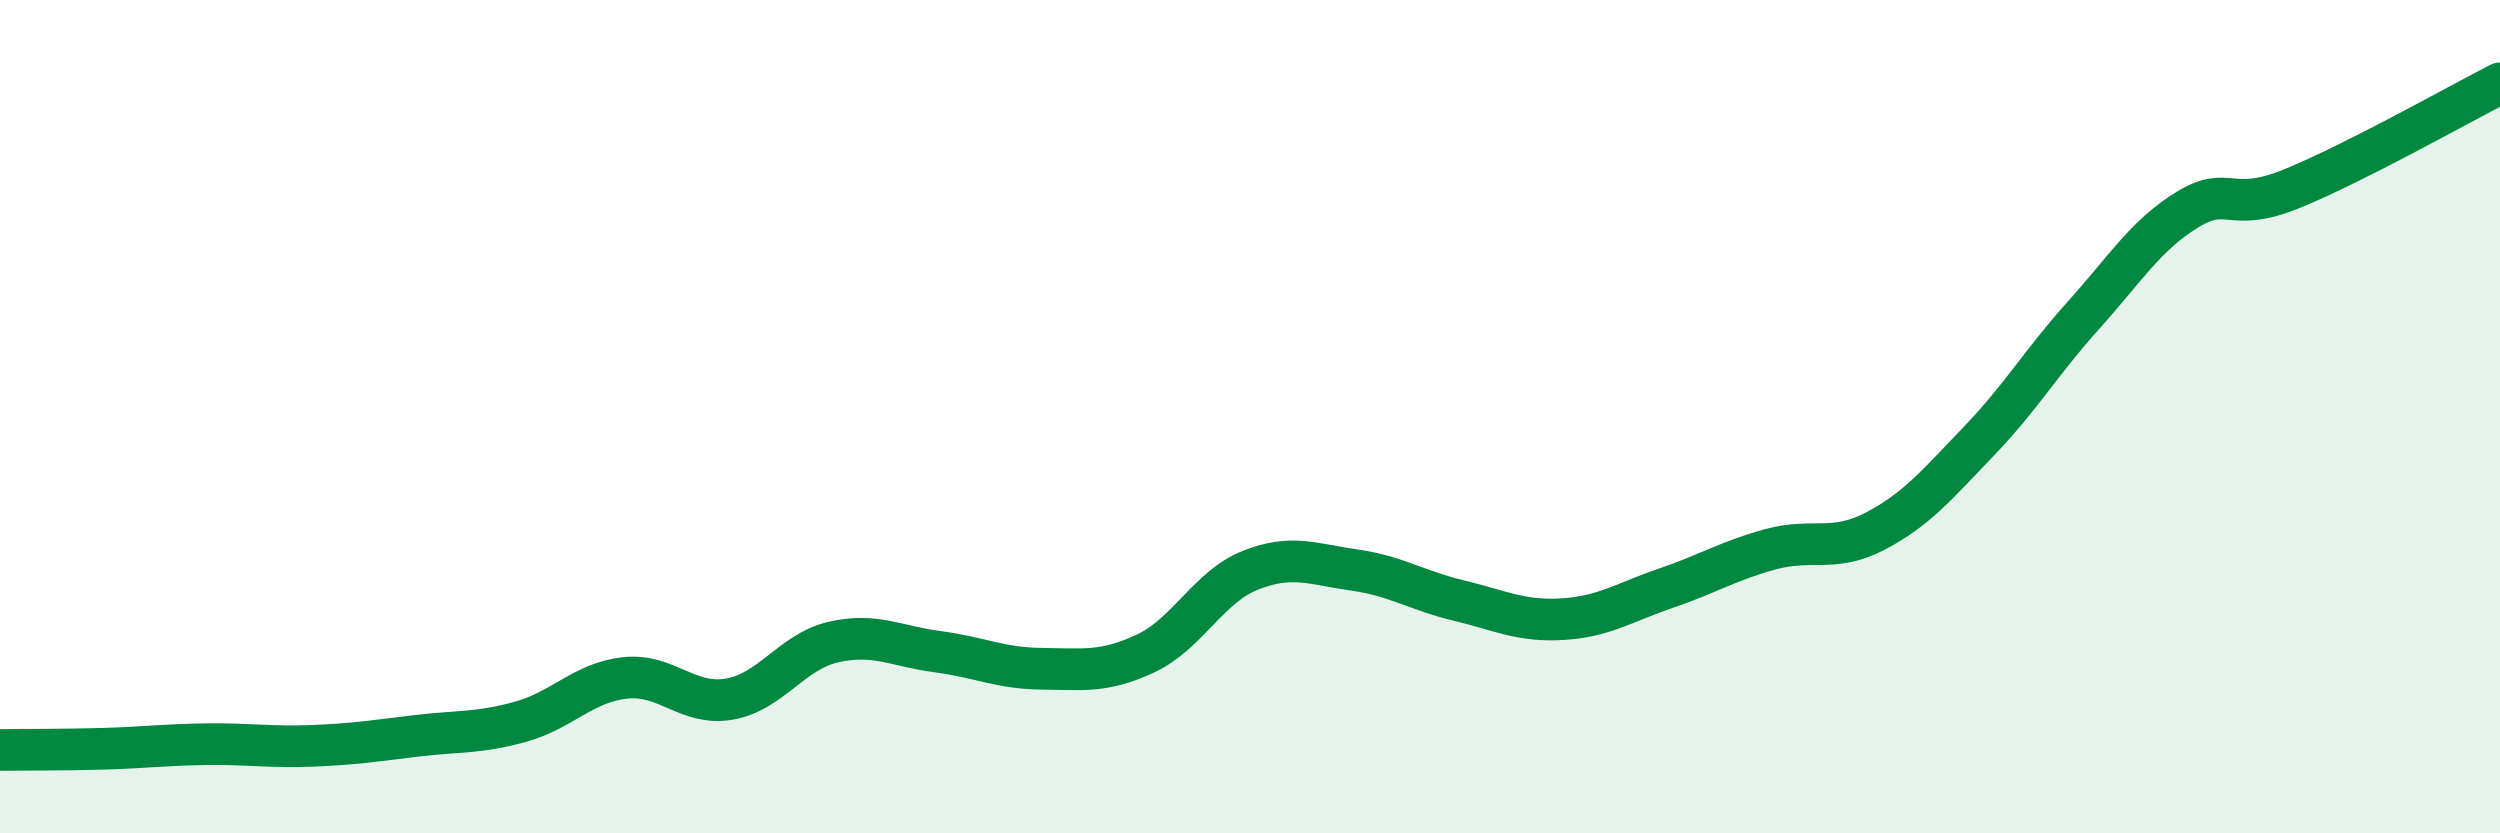 
    <svg width="60" height="20" viewBox="0 0 60 20" xmlns="http://www.w3.org/2000/svg">
      <path
        d="M 0,18 C 0.5,17.99 1.5,18 2.5,17.97 C 3.5,17.94 4,17.87 5,17.86 C 6,17.85 6.5,17.94 7.5,17.9 C 8.5,17.86 9,17.78 10,17.66 C 11,17.54 11.5,17.6 12.5,17.32 C 13.5,17.04 14,16.38 15,16.27 C 16,16.16 16.5,16.95 17.5,16.78 C 18.5,16.61 19,15.64 20,15.41 C 21,15.18 21.5,15.51 22.5,15.64 C 23.5,15.77 24,16.04 25,16.05 C 26,16.06 26.5,16.15 27.5,15.68 C 28.5,15.21 29,14.09 30,13.69 C 31,13.29 31.5,13.54 32.5,13.68 C 33.5,13.82 34,14.17 35,14.41 C 36,14.65 36.5,14.92 37.5,14.86 C 38.5,14.8 39,14.45 40,14.11 C 41,13.77 41.5,13.45 42.5,13.18 C 43.5,12.91 44,13.27 45,12.75 C 46,12.23 46.5,11.62 47.5,10.58 C 48.5,9.54 49,8.68 50,7.57 C 51,6.46 51.5,5.64 52.5,5.03 C 53.5,4.42 53.5,5.14 55,4.53 C 56.5,3.92 59,2.51 60,2L60 20L0 20Z"
        fill="#008740"
        opacity="0.1"
        stroke-linecap="round"
        stroke-linejoin="round"
      />
      <path
        d="M 0,18 C 0.5,17.99 1.5,18 2.5,17.97 C 3.5,17.94 4,17.87 5,17.86 C 6,17.85 6.5,17.94 7.5,17.9 C 8.5,17.86 9,17.78 10,17.66 C 11,17.54 11.5,17.6 12.5,17.32 C 13.5,17.04 14,16.38 15,16.27 C 16,16.16 16.5,16.95 17.5,16.78 C 18.5,16.61 19,15.64 20,15.41 C 21,15.18 21.5,15.51 22.5,15.64 C 23.5,15.77 24,16.04 25,16.05 C 26,16.06 26.5,16.15 27.5,15.68 C 28.5,15.21 29,14.09 30,13.69 C 31,13.29 31.5,13.54 32.5,13.68 C 33.5,13.82 34,14.17 35,14.41 C 36,14.65 36.5,14.92 37.5,14.86 C 38.5,14.8 39,14.45 40,14.11 C 41,13.77 41.5,13.45 42.5,13.18 C 43.5,12.91 44,13.27 45,12.75 C 46,12.23 46.5,11.62 47.5,10.58 C 48.5,9.54 49,8.68 50,7.57 C 51,6.46 51.5,5.64 52.5,5.03 C 53.5,4.42 53.5,5.14 55,4.53 C 56.5,3.92 59,2.51 60,2"
        stroke="#008740"
        stroke-width="1"
        fill="none"
        stroke-linecap="round"
        stroke-linejoin="round"
      />
    </svg>
  